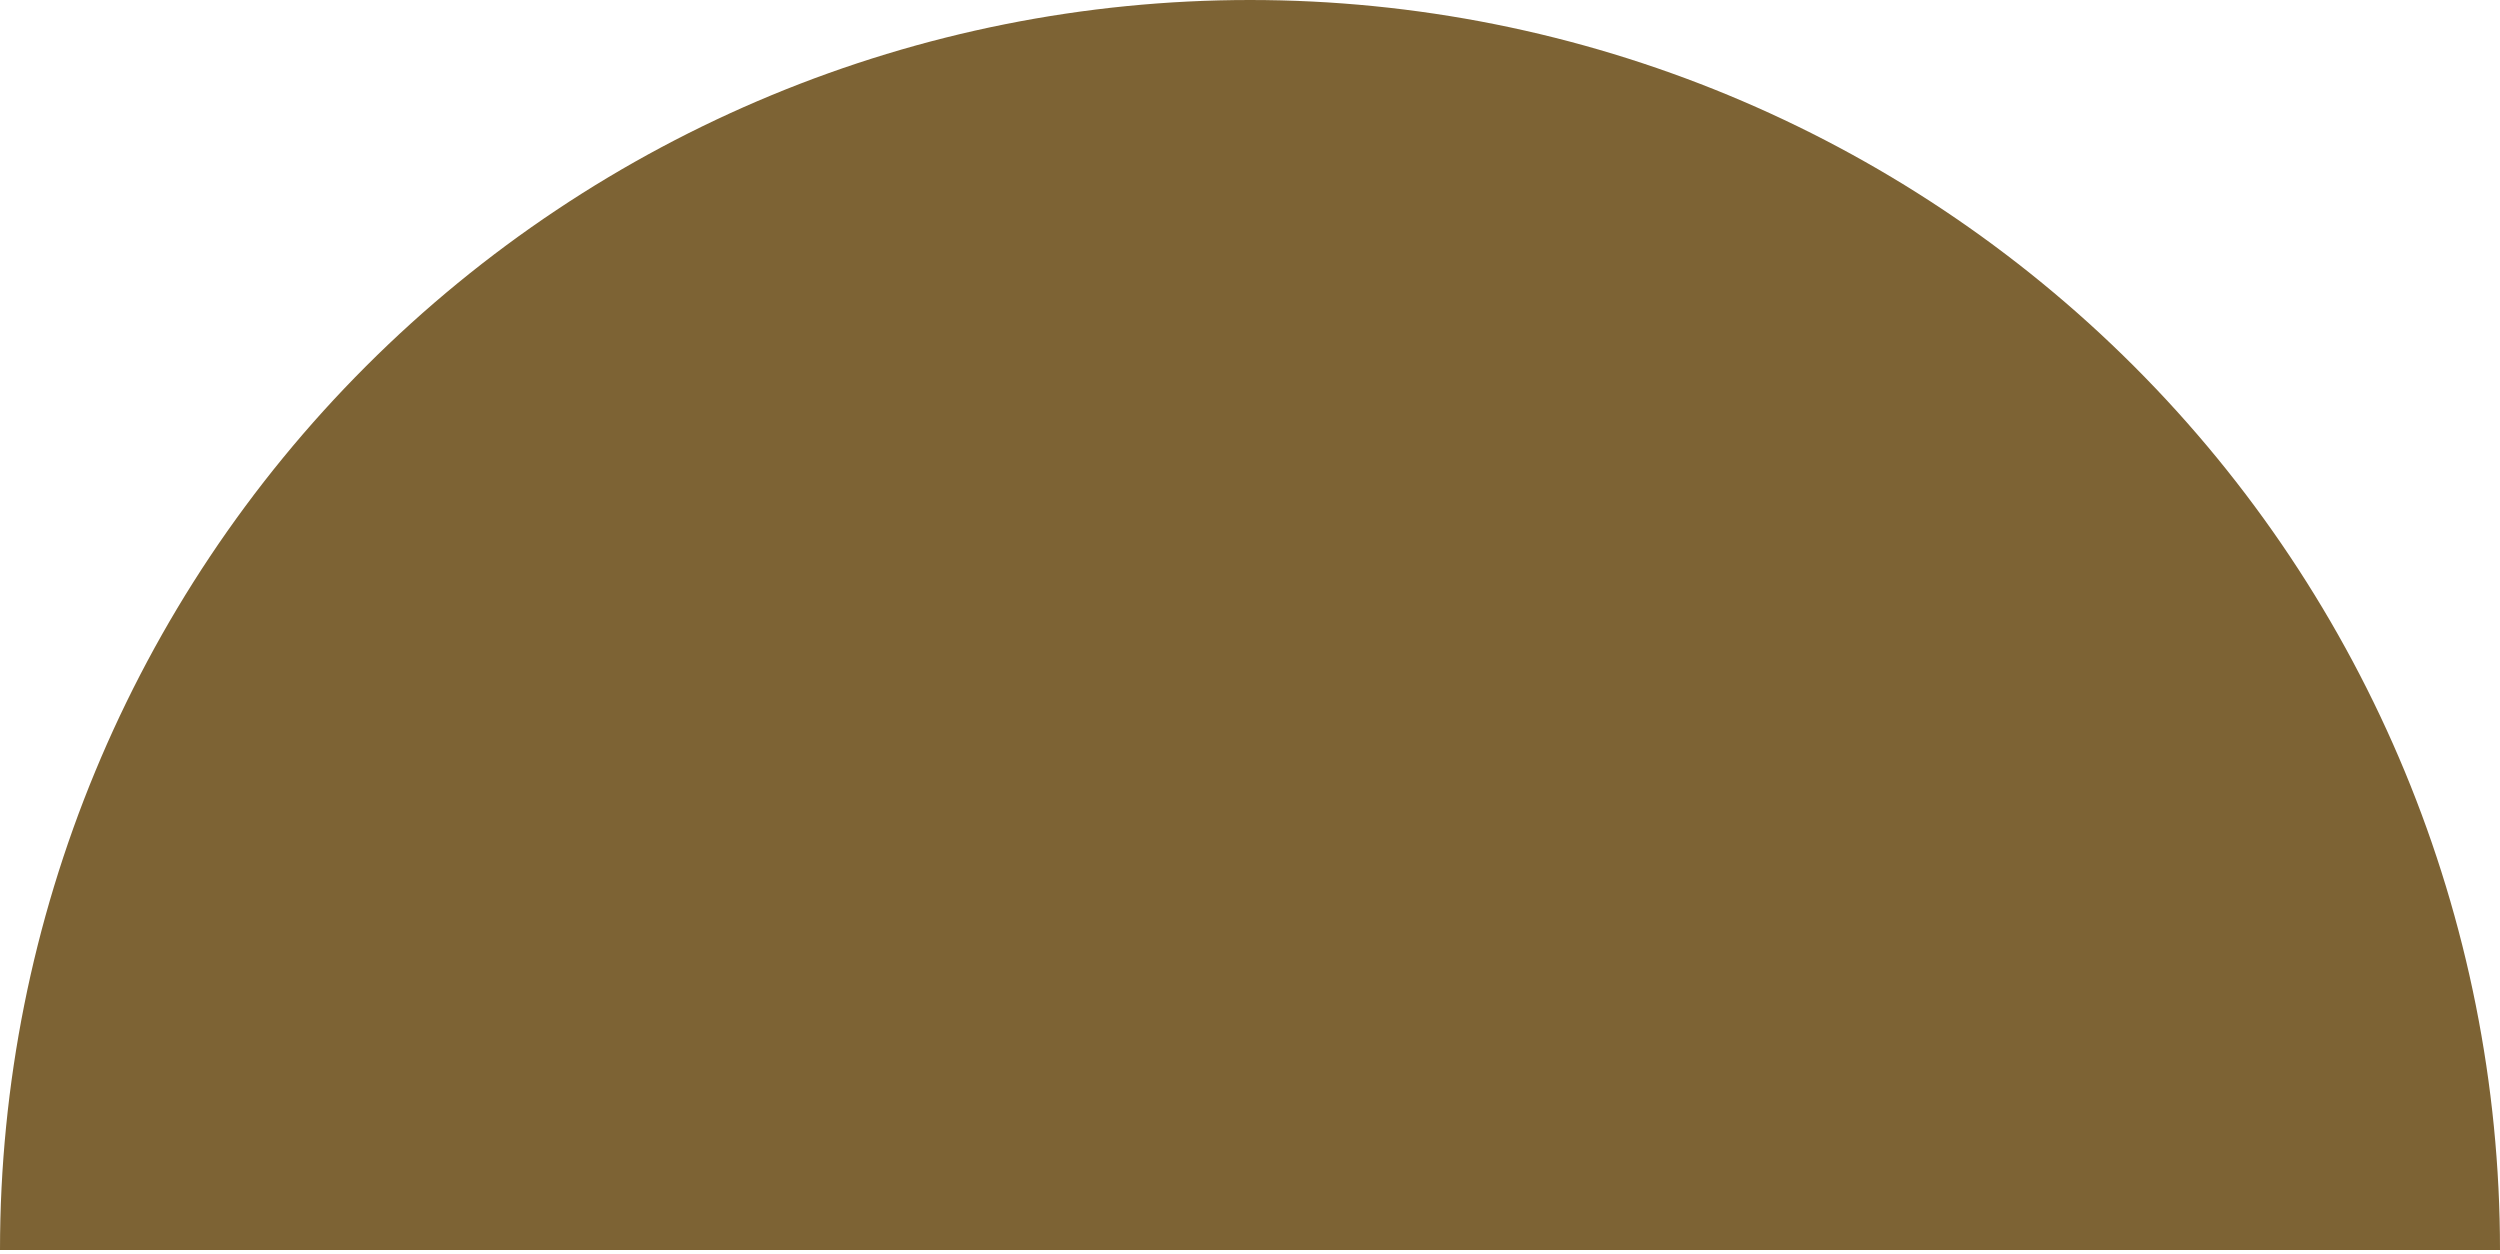 <?xml version="1.0" encoding="UTF-8"?> <svg xmlns="http://www.w3.org/2000/svg" width="301" height="151" viewBox="0 0 301 151" fill="none"><path d="M301 150.5C301 110.585 285.144 72.305 256.92 44.08C228.695 15.856 190.415 3.01351e-06 150.5 0C110.585 -3.0135e-06 72.305 15.856 44.08 44.08C15.856 72.305 6.02701e-06 110.585 0 150.5L150.5 150.5H301Z" fill="#7D6334"></path></svg> 